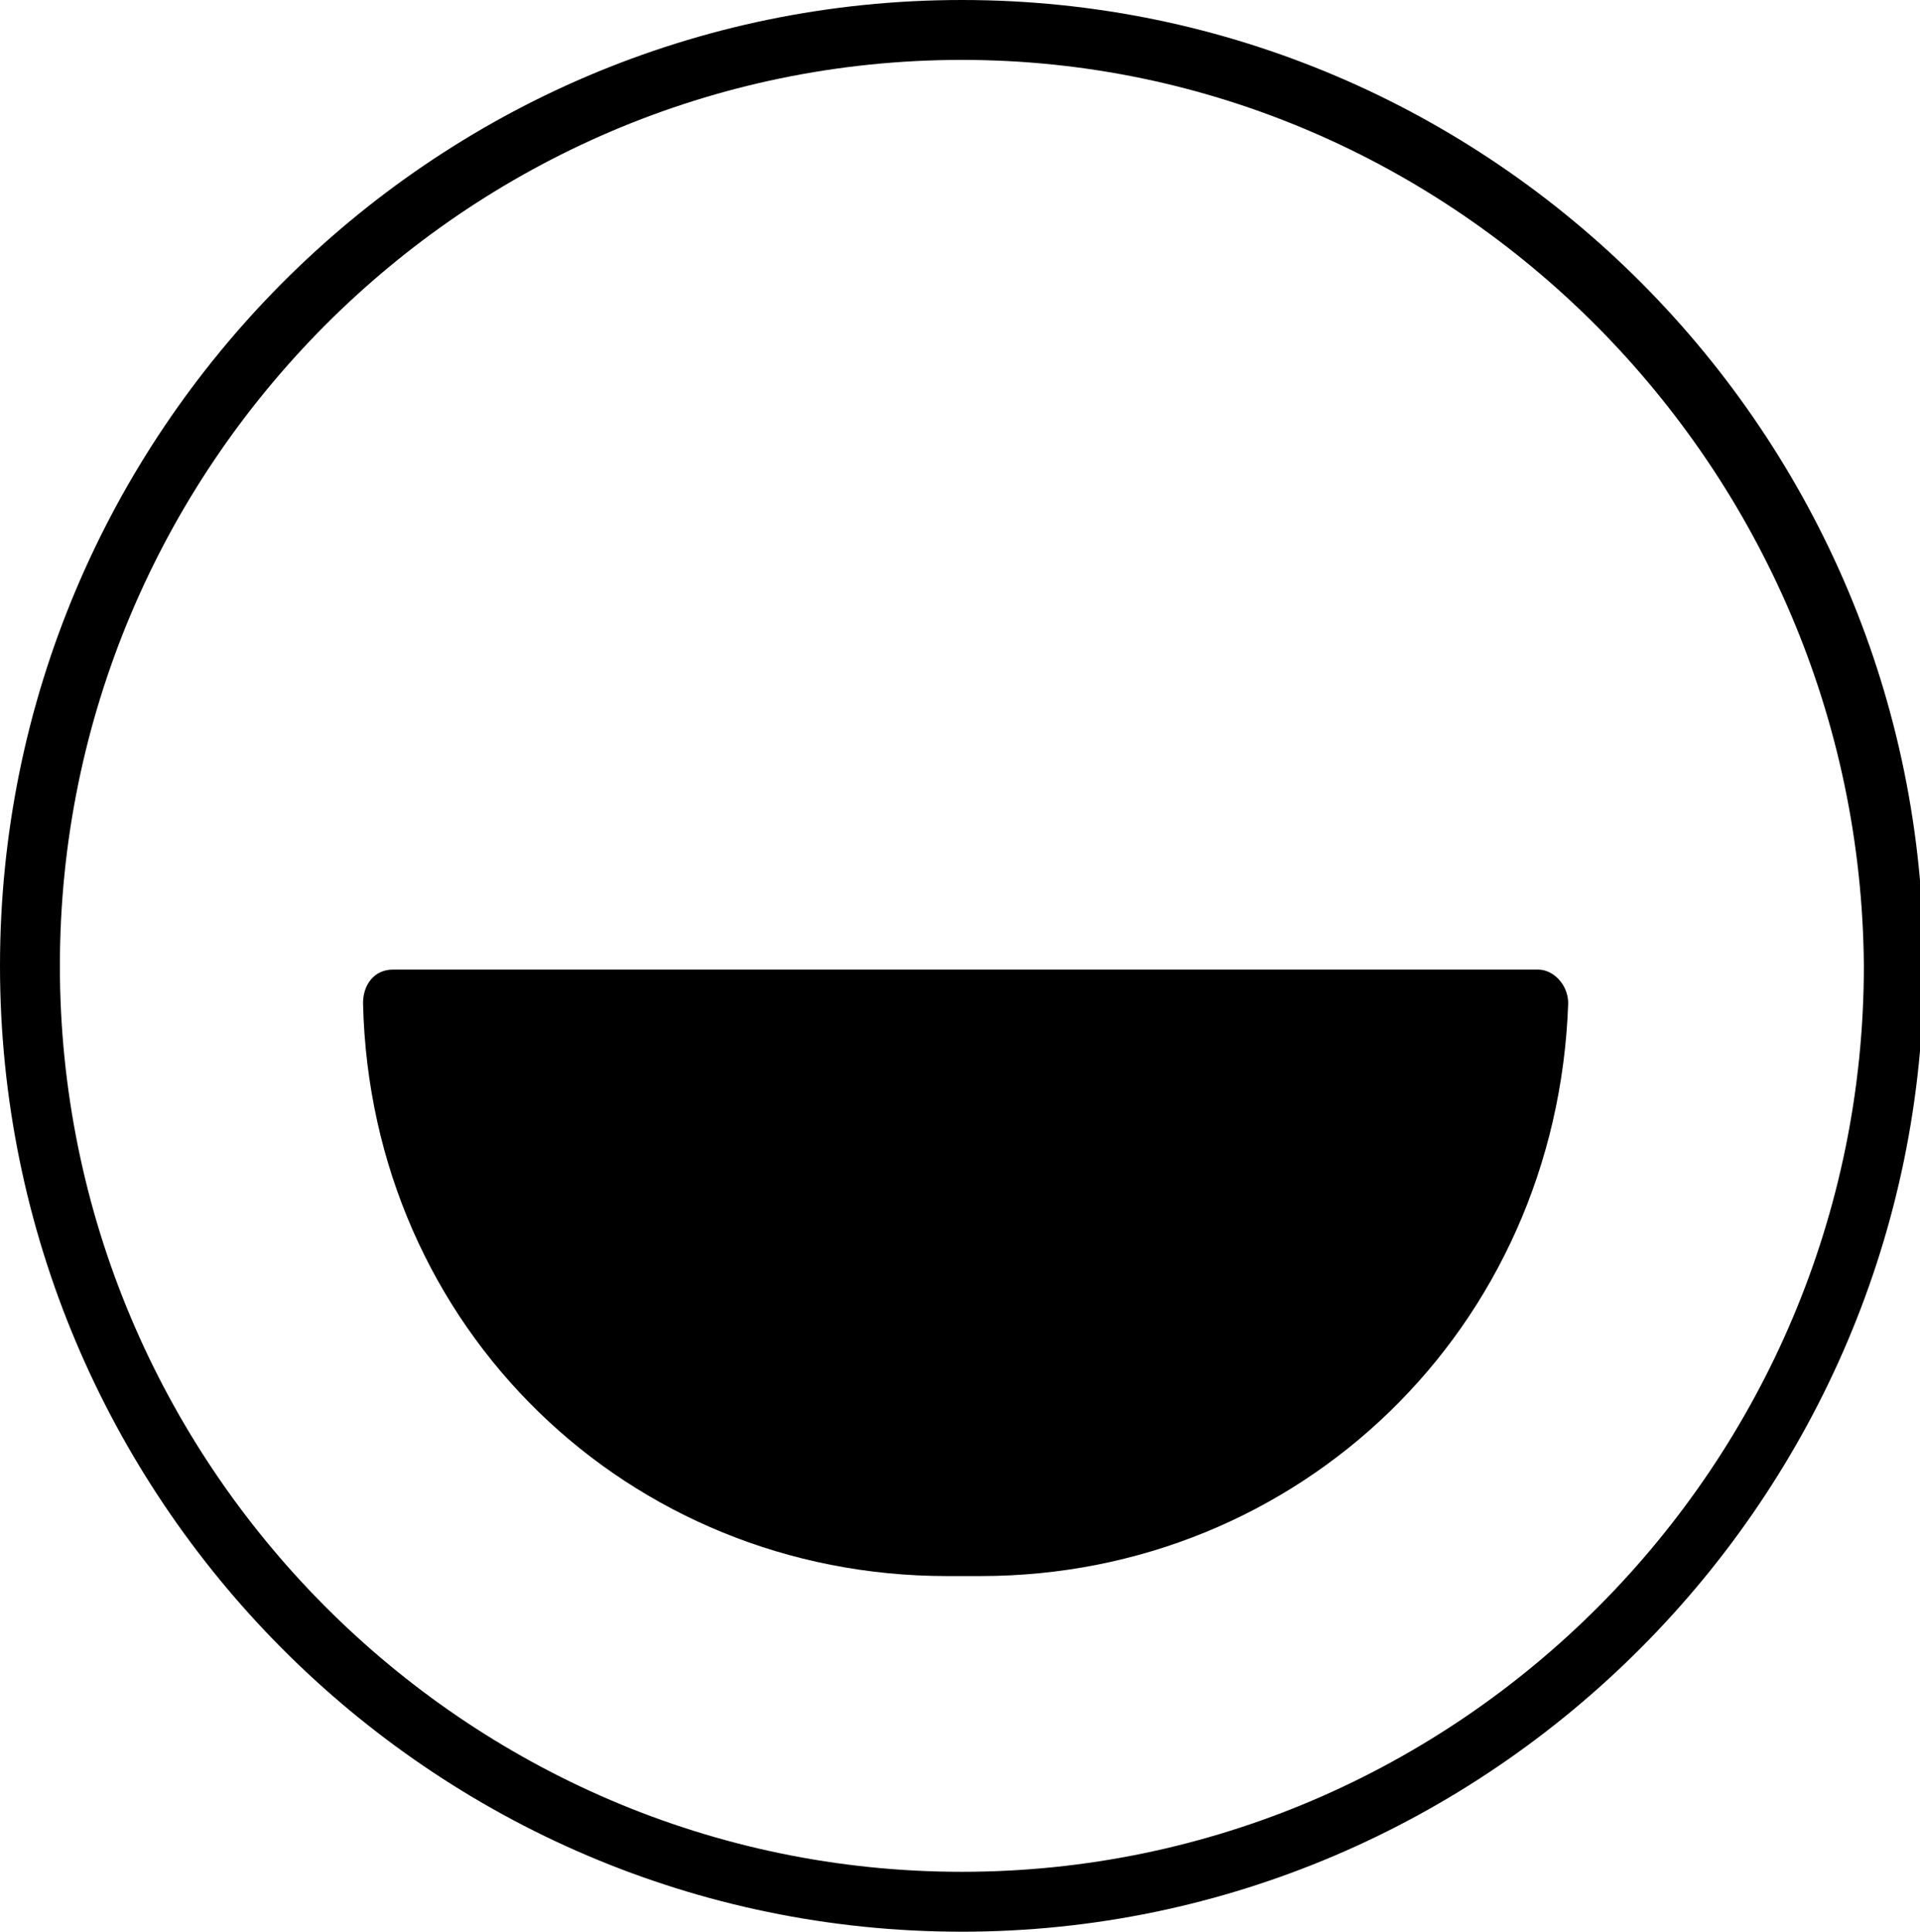 <svg version="1.1" id="Layer_1" xmlns:x="ns_extend;" xmlns:i="ns_ai;" xmlns:graph="ns_graphs;" xmlns="http://www.w3.org/2000/svg" xmlns:xlink="http://www.w3.org/1999/xlink" x="0px" y="0px" viewBox="0 0 51.3 51.6" style="enable-background:new 0 0 51.3 51.6;" xml:space="preserve">
 <g>
  <g>
   <path d="M25.7,51.6C11.5,51.6,0,40,0,25.8S11.5,0,25.7,0c14.2,0,25.7,11.6,25.7,25.8S39.8,51.6,25.7,51.6z M25.7,1.6
			C12.4,1.6,1.6,12.5,1.6,25.8C1.6,39.1,12.4,50,25.7,50s24.1-10.9,24.1-24.2C49.7,12.5,38.9,1.6,25.7,1.6z">
   </path>
  </g>
  <path d="M25.3,42.1h0.9c8.5,0,15.4-6.6,15.7-15.3c0-0.5-0.4-0.9-0.8-0.9H10.5c-0.5,0-0.8,0.4-0.8,0.9C9.9,35.5,16.8,42.1,25.3,42.1
		z">
  </path>
 </g>
</svg>